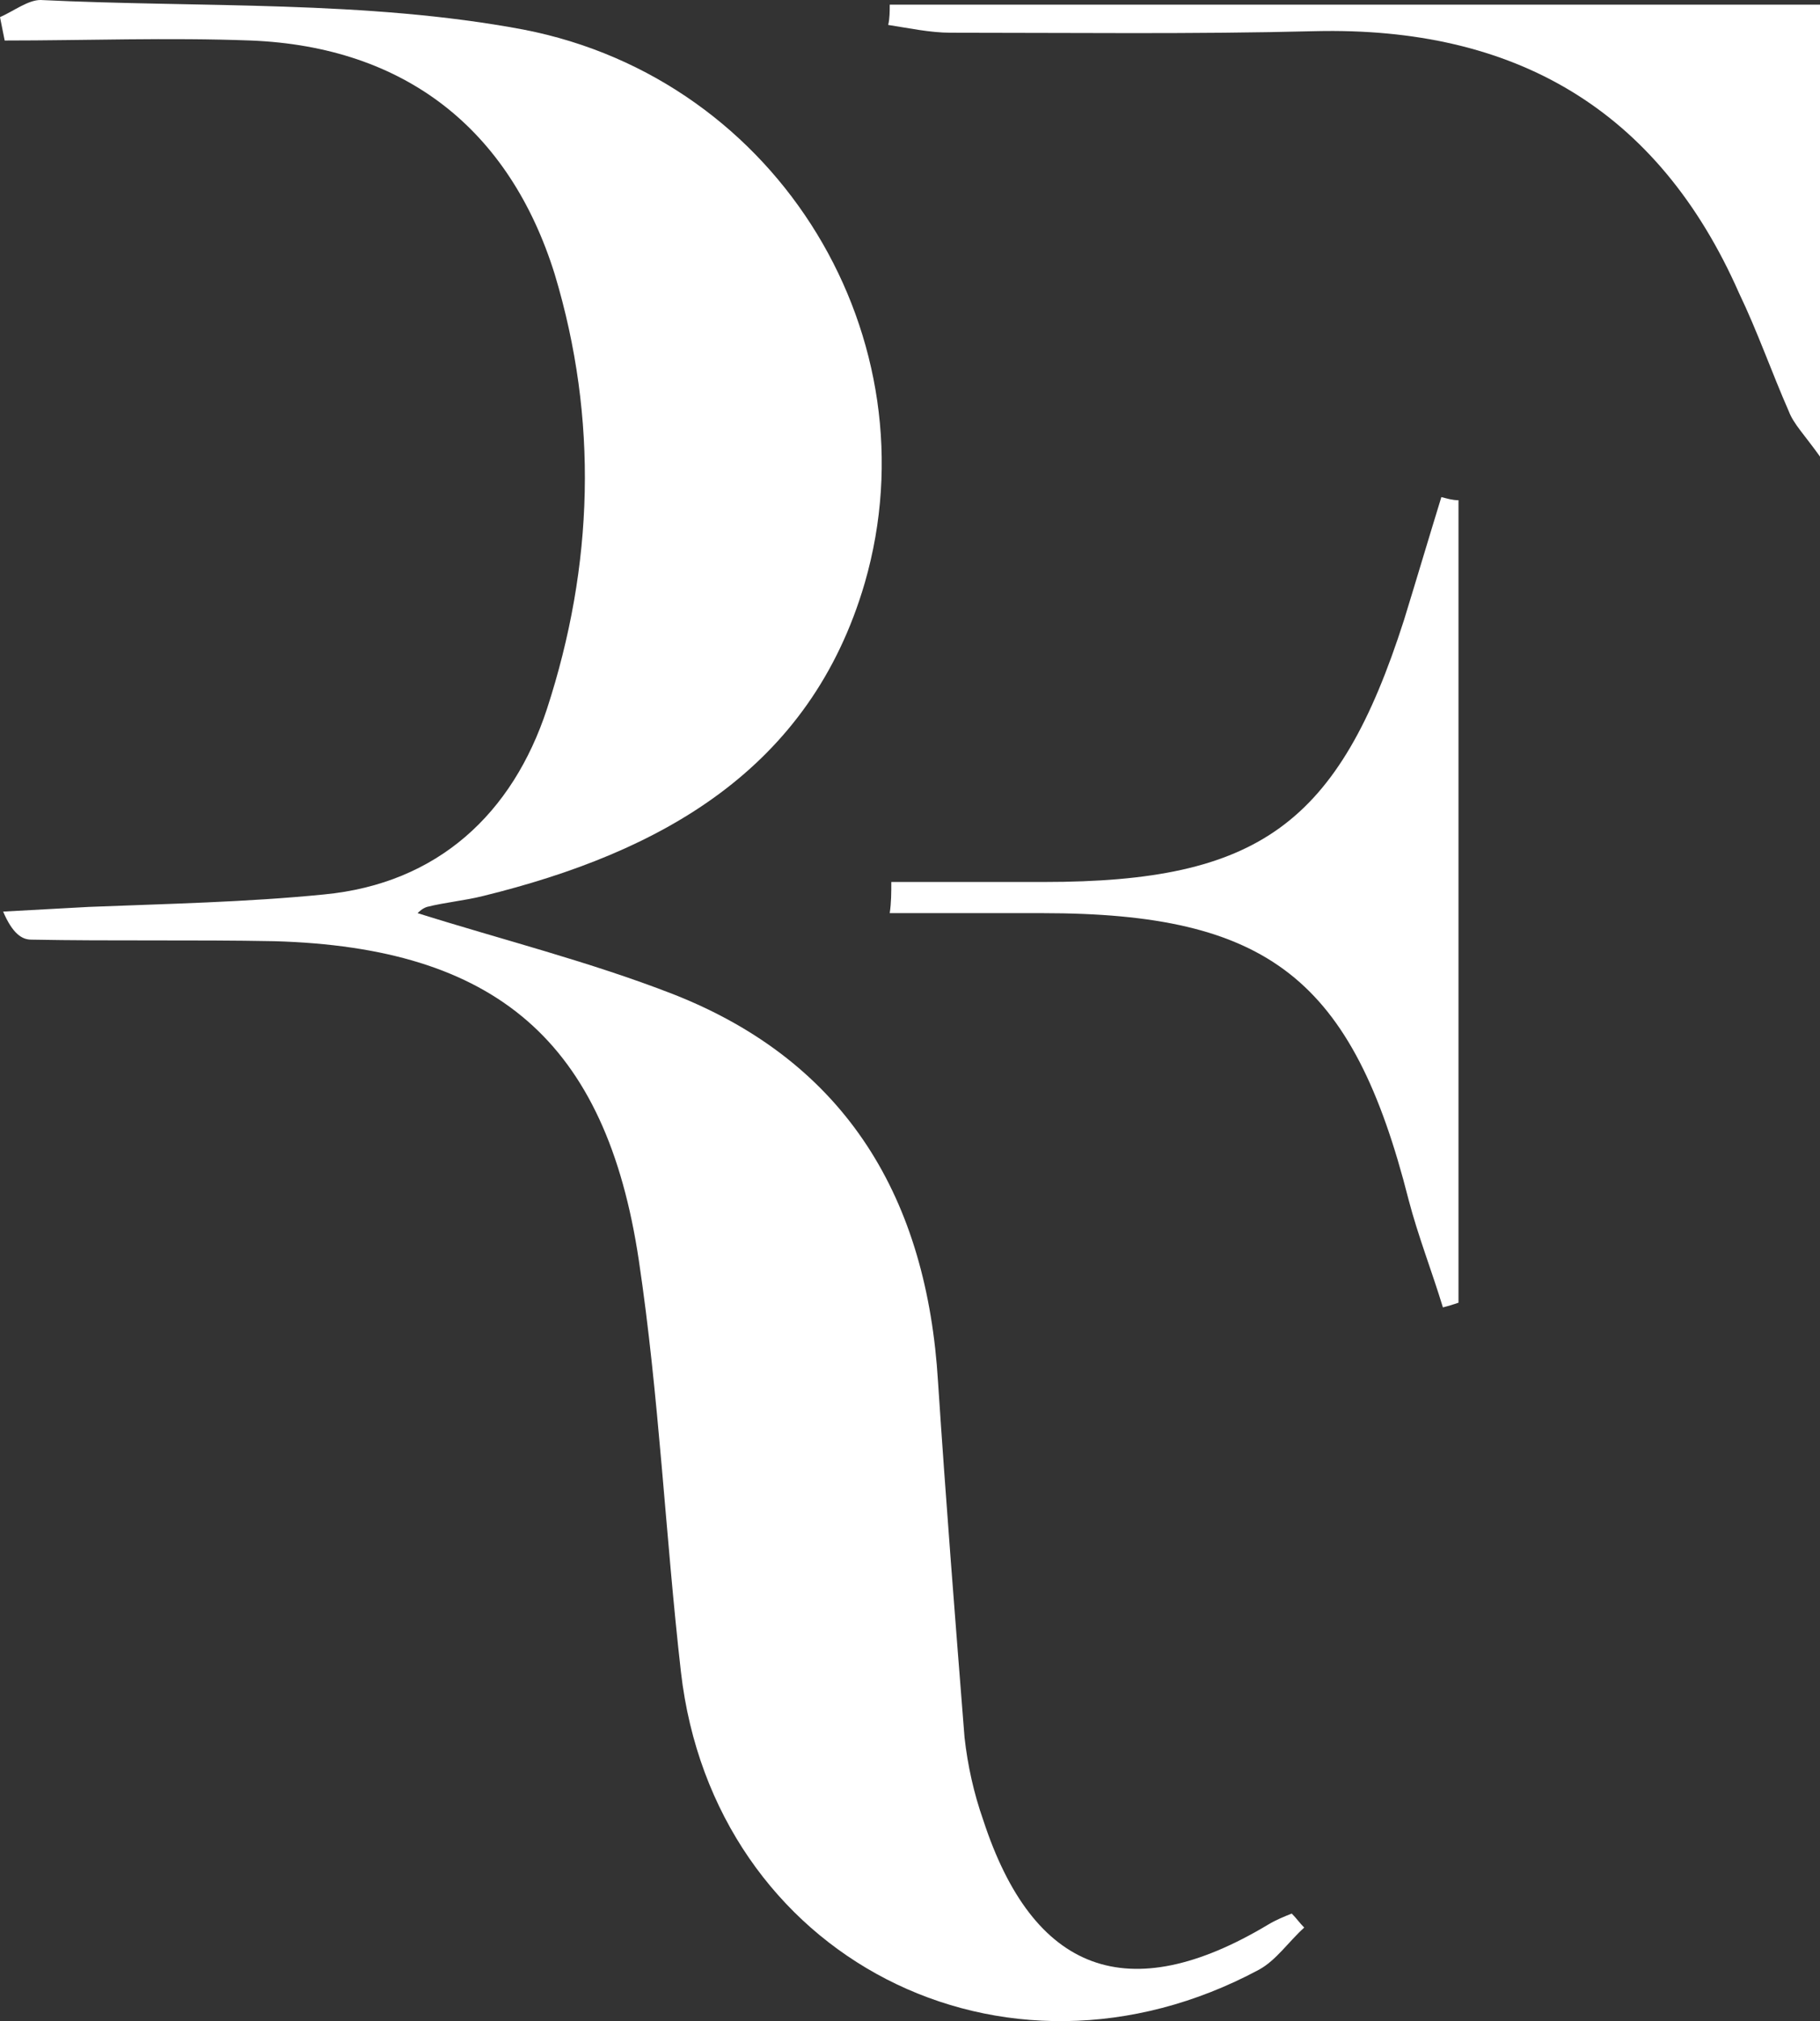 <?xml version="1.0" encoding="utf-8"?>
<!-- Generator: Adobe Illustrator 23.0.3, SVG Export Plug-In . SVG Version: 6.00 Build 0)  -->
<svg version="1.1" id="Layer_1" xmlns="http://www.w3.org/2000/svg" xmlns:xlink="http://www.w3.org/1999/xlink" x="0px" y="0px"
	 viewBox="0 0 116.8 129.7" style="enable-background:new 0 0 116.8 129.7;" xml:space="preserve">
<rect x="0" y="0" width="116.8" height="129.7" fill="#333333" stroke="none"/>
<style type="text/css">
	.st0{fill:#FFFFFF;}
</style>
<g>
	<path class="st0" d="M0,1.1C0.9,0.7,1.8,0,2.6,0c10.3,0.5,20.9,0,31,1.9C50.1,5.1,60,21.8,55.5,37.4C52,49.4,42.4,54.7,31,57.5
		c-1.2,0.3-2.4,0.4-3.6,0.7c-0.3,0.1-0.5,0.3-0.6,0.4c5.4,1.7,11,3.1,16.4,5.2c11.2,4.4,16.3,13.2,17,24.9
		c0.5,7.6,1.1,15.2,1.7,22.8c0.2,1.8,0.6,3.6,1.2,5.3c3.2,9.8,9.3,12.1,18.3,6.7c0.5-0.3,1-0.5,1.5-0.7c0.3,0.3,0.5,0.6,0.8,0.9
		c-1,0.9-1.8,2.1-2.9,2.7c-16.4,8.8-35-0.8-37.1-19.1c-1-8.8-1.4-17.7-2.7-26.4c-2.1-14.1-9.2-20.1-23.4-20.5
		c-5.2-0.1-10.4,0-15.6-0.1c-0.6,0-1.2-0.4-1.8-1.8c1.8-0.1,3.7-0.2,5.5-0.3c5-0.2,10.1-0.3,15.1-0.8c7.3-0.7,12.1-5.2,14.3-11.9
		c3-9.2,3.3-18.6,0.5-27.9C32.7,8.3,26,3,16.1,2.6c-5.3-0.2-10.6,0-15.8,0L0,1.1z"/>
	<path class="st0" d="M57.2,56.6c3.3,0,6.5,0,9.8,0c13.8,0,18.9-3.7,23.1-16.8c0.8-2.6,1.6-5.3,2.4-7.9c0.4,0.1,0.7,0.2,1.1,0.2
		v51.5c-0.3,0.1-0.6,0.2-1,0.3c-0.7-2.3-1.6-4.6-2.2-6.9c-3.6-14.2-9-18.4-23.5-18.4c-3.3,0-6.5,0-9.8,0
		C57.2,57.9,57.2,57.3,57.2,56.6"/>
	<path class="st0" d="M57.1,0.3h59.7v29c-1-1.4-1.7-2.1-2-2.9c-1.1-2.5-2-5.1-3.2-7.6C106.4,7,97.2,1.7,84.4,2
		C76.6,2.2,68.8,2.1,61,2.1c-1.3,0-2.7-0.3-4-0.5C57.1,1.2,57.1,0.7,57.1,0.3"/>
</g>
</svg>
